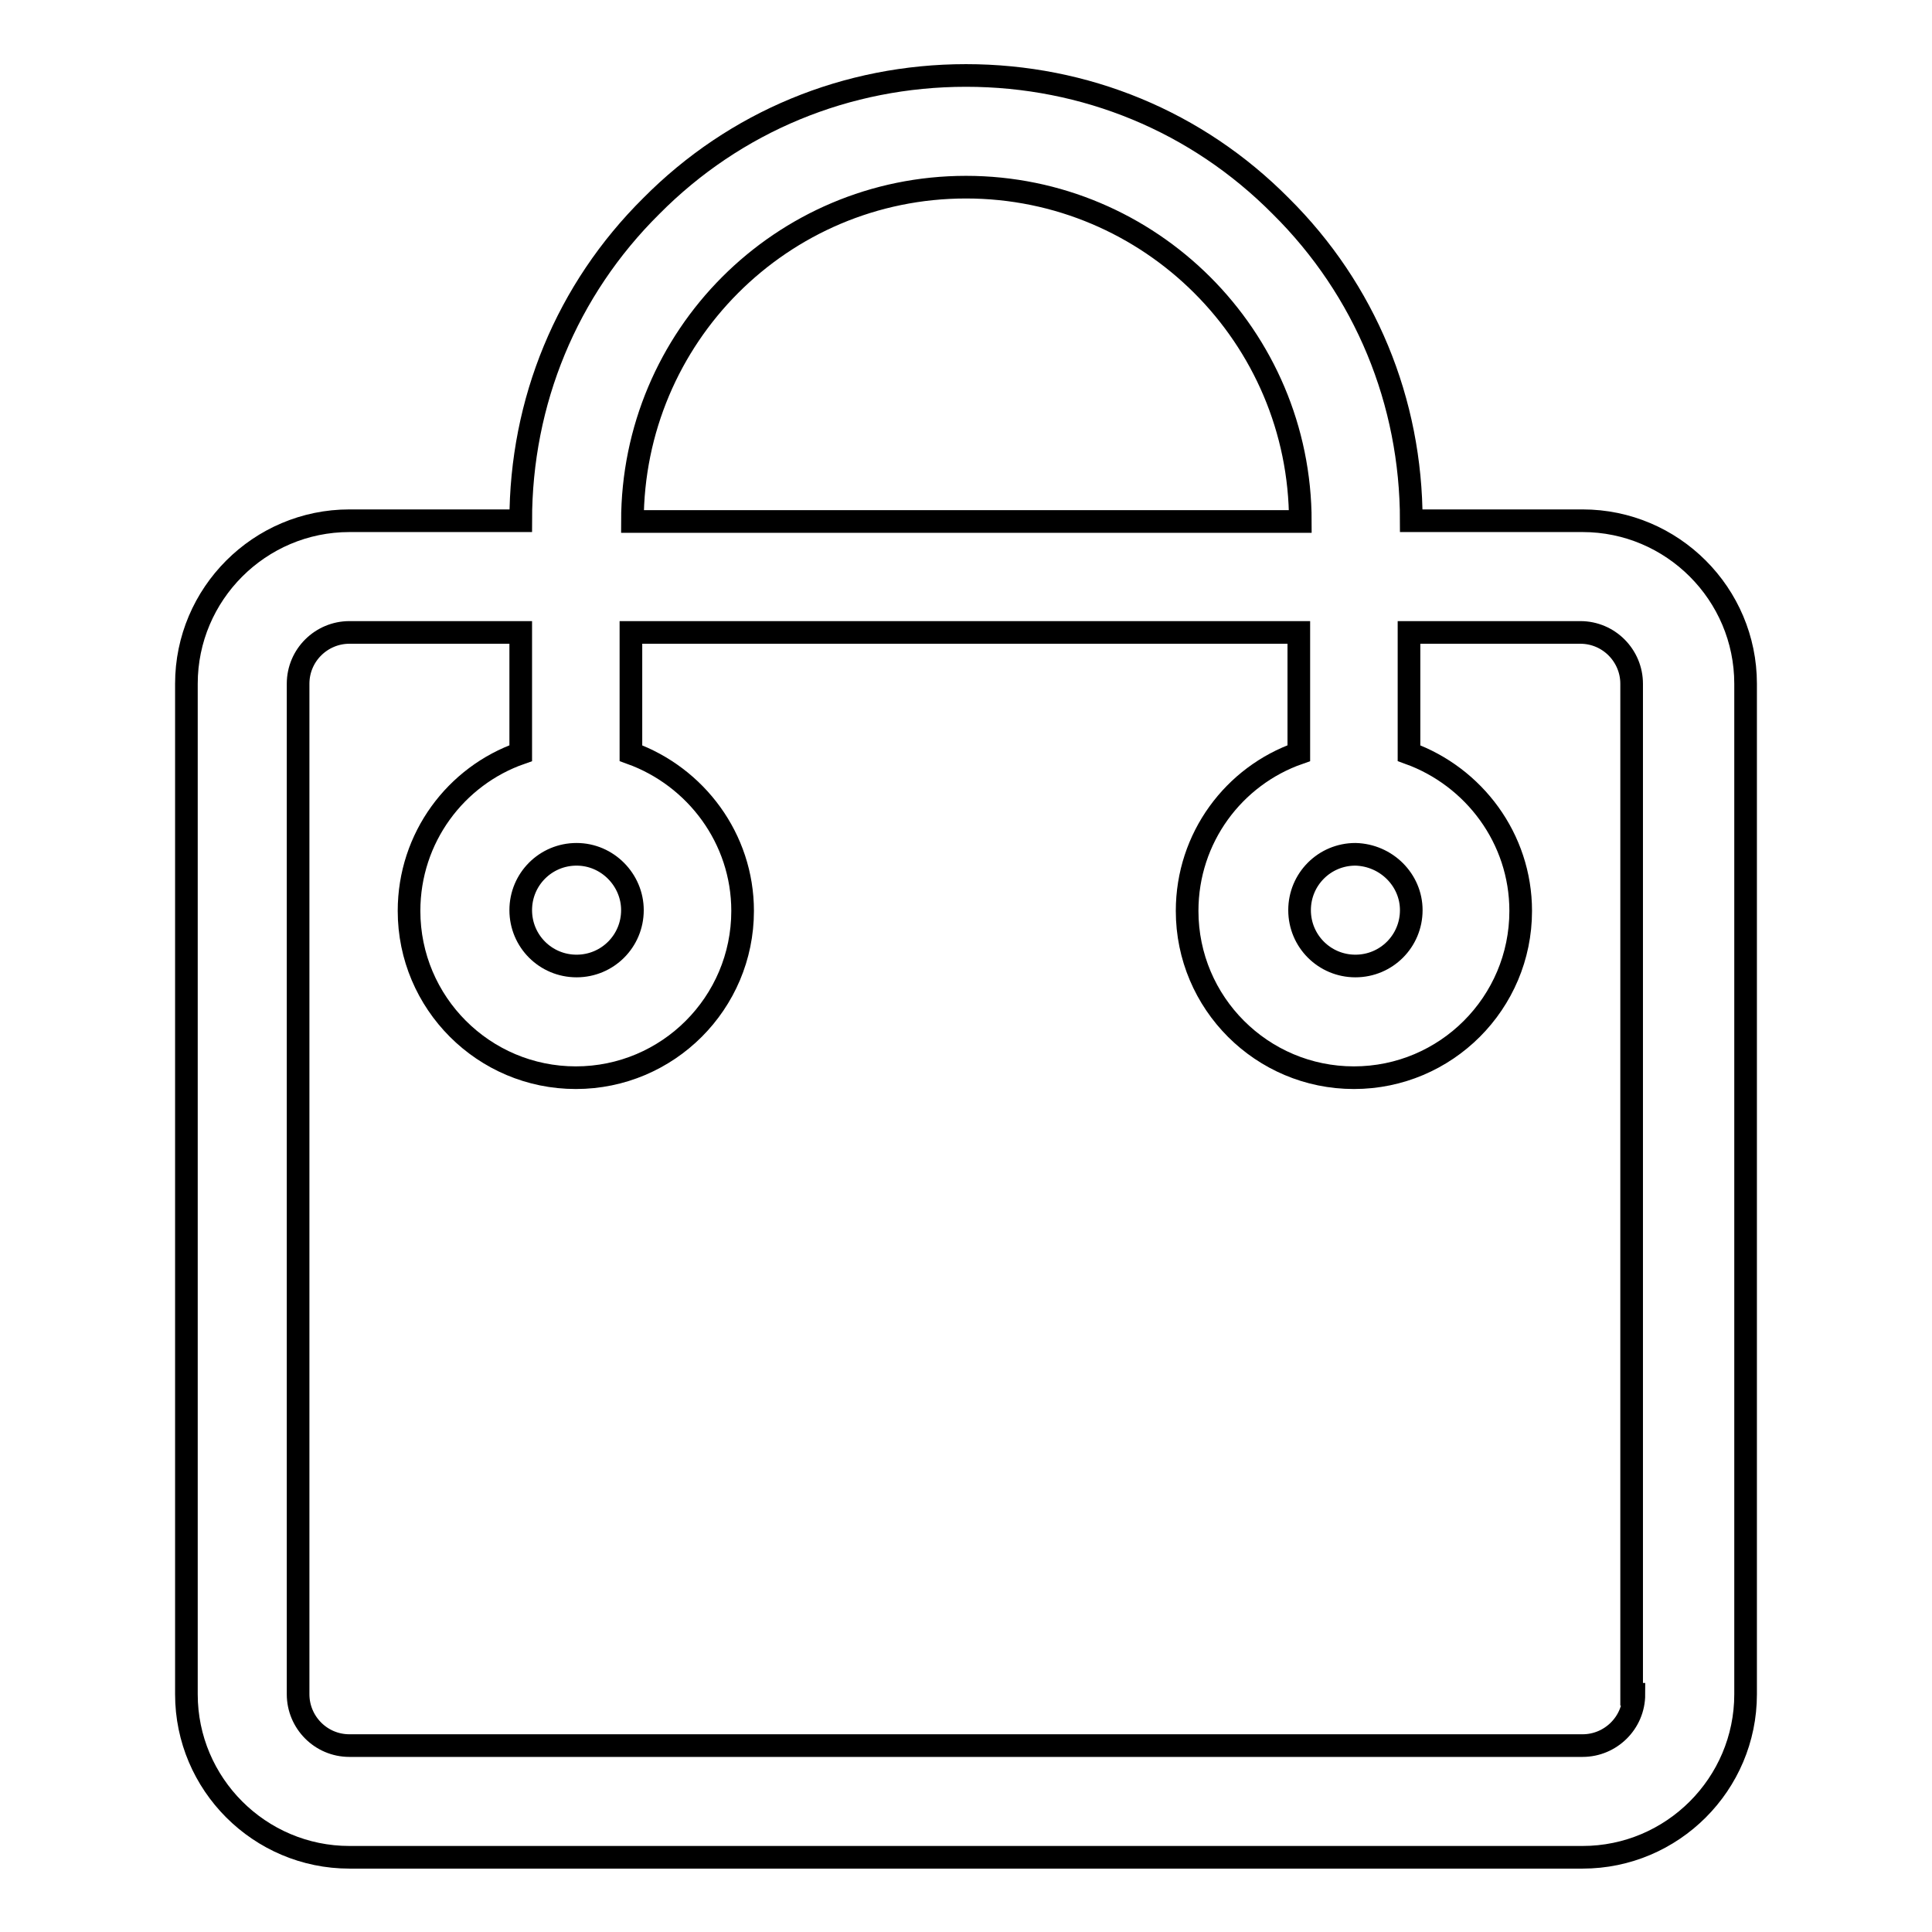 <?xml version="1.0" encoding="utf-8"?>
<!-- Svg Vector Icons : http://www.onlinewebfonts.com/icon -->
<!DOCTYPE svg PUBLIC "-//W3C//DTD SVG 1.1//EN" "http://www.w3.org/Graphics/SVG/1.1/DTD/svg11.dtd">
<svg version="1.1" xmlns="http://www.w3.org/2000/svg" xmlns:xlink="http://www.w3.org/1999/xlink" x="0px" y="0px" viewBox="0 0 256 256" enable-background="new 0 0 256 256" xml:space="preserve">
<g> <path stroke-width="3" fill-opacity="0" stroke="#000000"  d="M209.7,69H187c0-15.8-6.1-30.6-17.3-41.7C158.6,16.1,143.8,10,128,10s-30.6,6.1-41.7,17.3 C75.1,38.4,69,53.2,69,69H46.3c-11.9,0-21.6,9.7-21.6,21.6v133.9c0,11.9,9.7,21.6,21.6,21.6h163.4c11.9,0,21.6-9.7,21.6-21.6V90.6 C231.3,78.7,221.6,69,209.7,69z M128,24.8c24.4,0,44.3,19.8,44.3,44.3H83.8C83.8,44.6,103.6,24.8,128,24.8z M187,120.6 c0,4.1-3.3,7.4-7.4,7.4c-4.1,0-7.4-3.3-7.4-7.4s3.3-7.4,7.4-7.4C183.7,113.3,187,116.6,187,120.6z M83.8,120.6 c0,4.1-3.3,7.4-7.4,7.4s-7.4-3.3-7.4-7.4s3.3-7.4,7.4-7.4S83.8,116.6,83.8,120.6z M216.5,224.5c0,3.8-3.1,6.8-6.8,6.8H46.3 c-3.8,0-6.8-3.1-6.8-6.8V90.6c0-3.8,3.1-6.8,6.8-6.8H69v16c-8.6,3-14.8,11.2-14.8,20.9c0,12.2,9.9,22.1,22.1,22.1 s22.1-9.9,22.1-22.1c0-9.6-6.2-17.8-14.8-20.9v-16h88.5v16c-8.6,3-14.8,11.2-14.8,20.9c0,12.2,9.9,22.1,22.1,22.1 c12.2,0,22.1-9.9,22.1-22.1c0-9.6-6.2-17.8-14.8-20.9v-16h22.7c3.8,0,6.8,3.1,6.8,6.8V224.5z"/></g>
</svg>